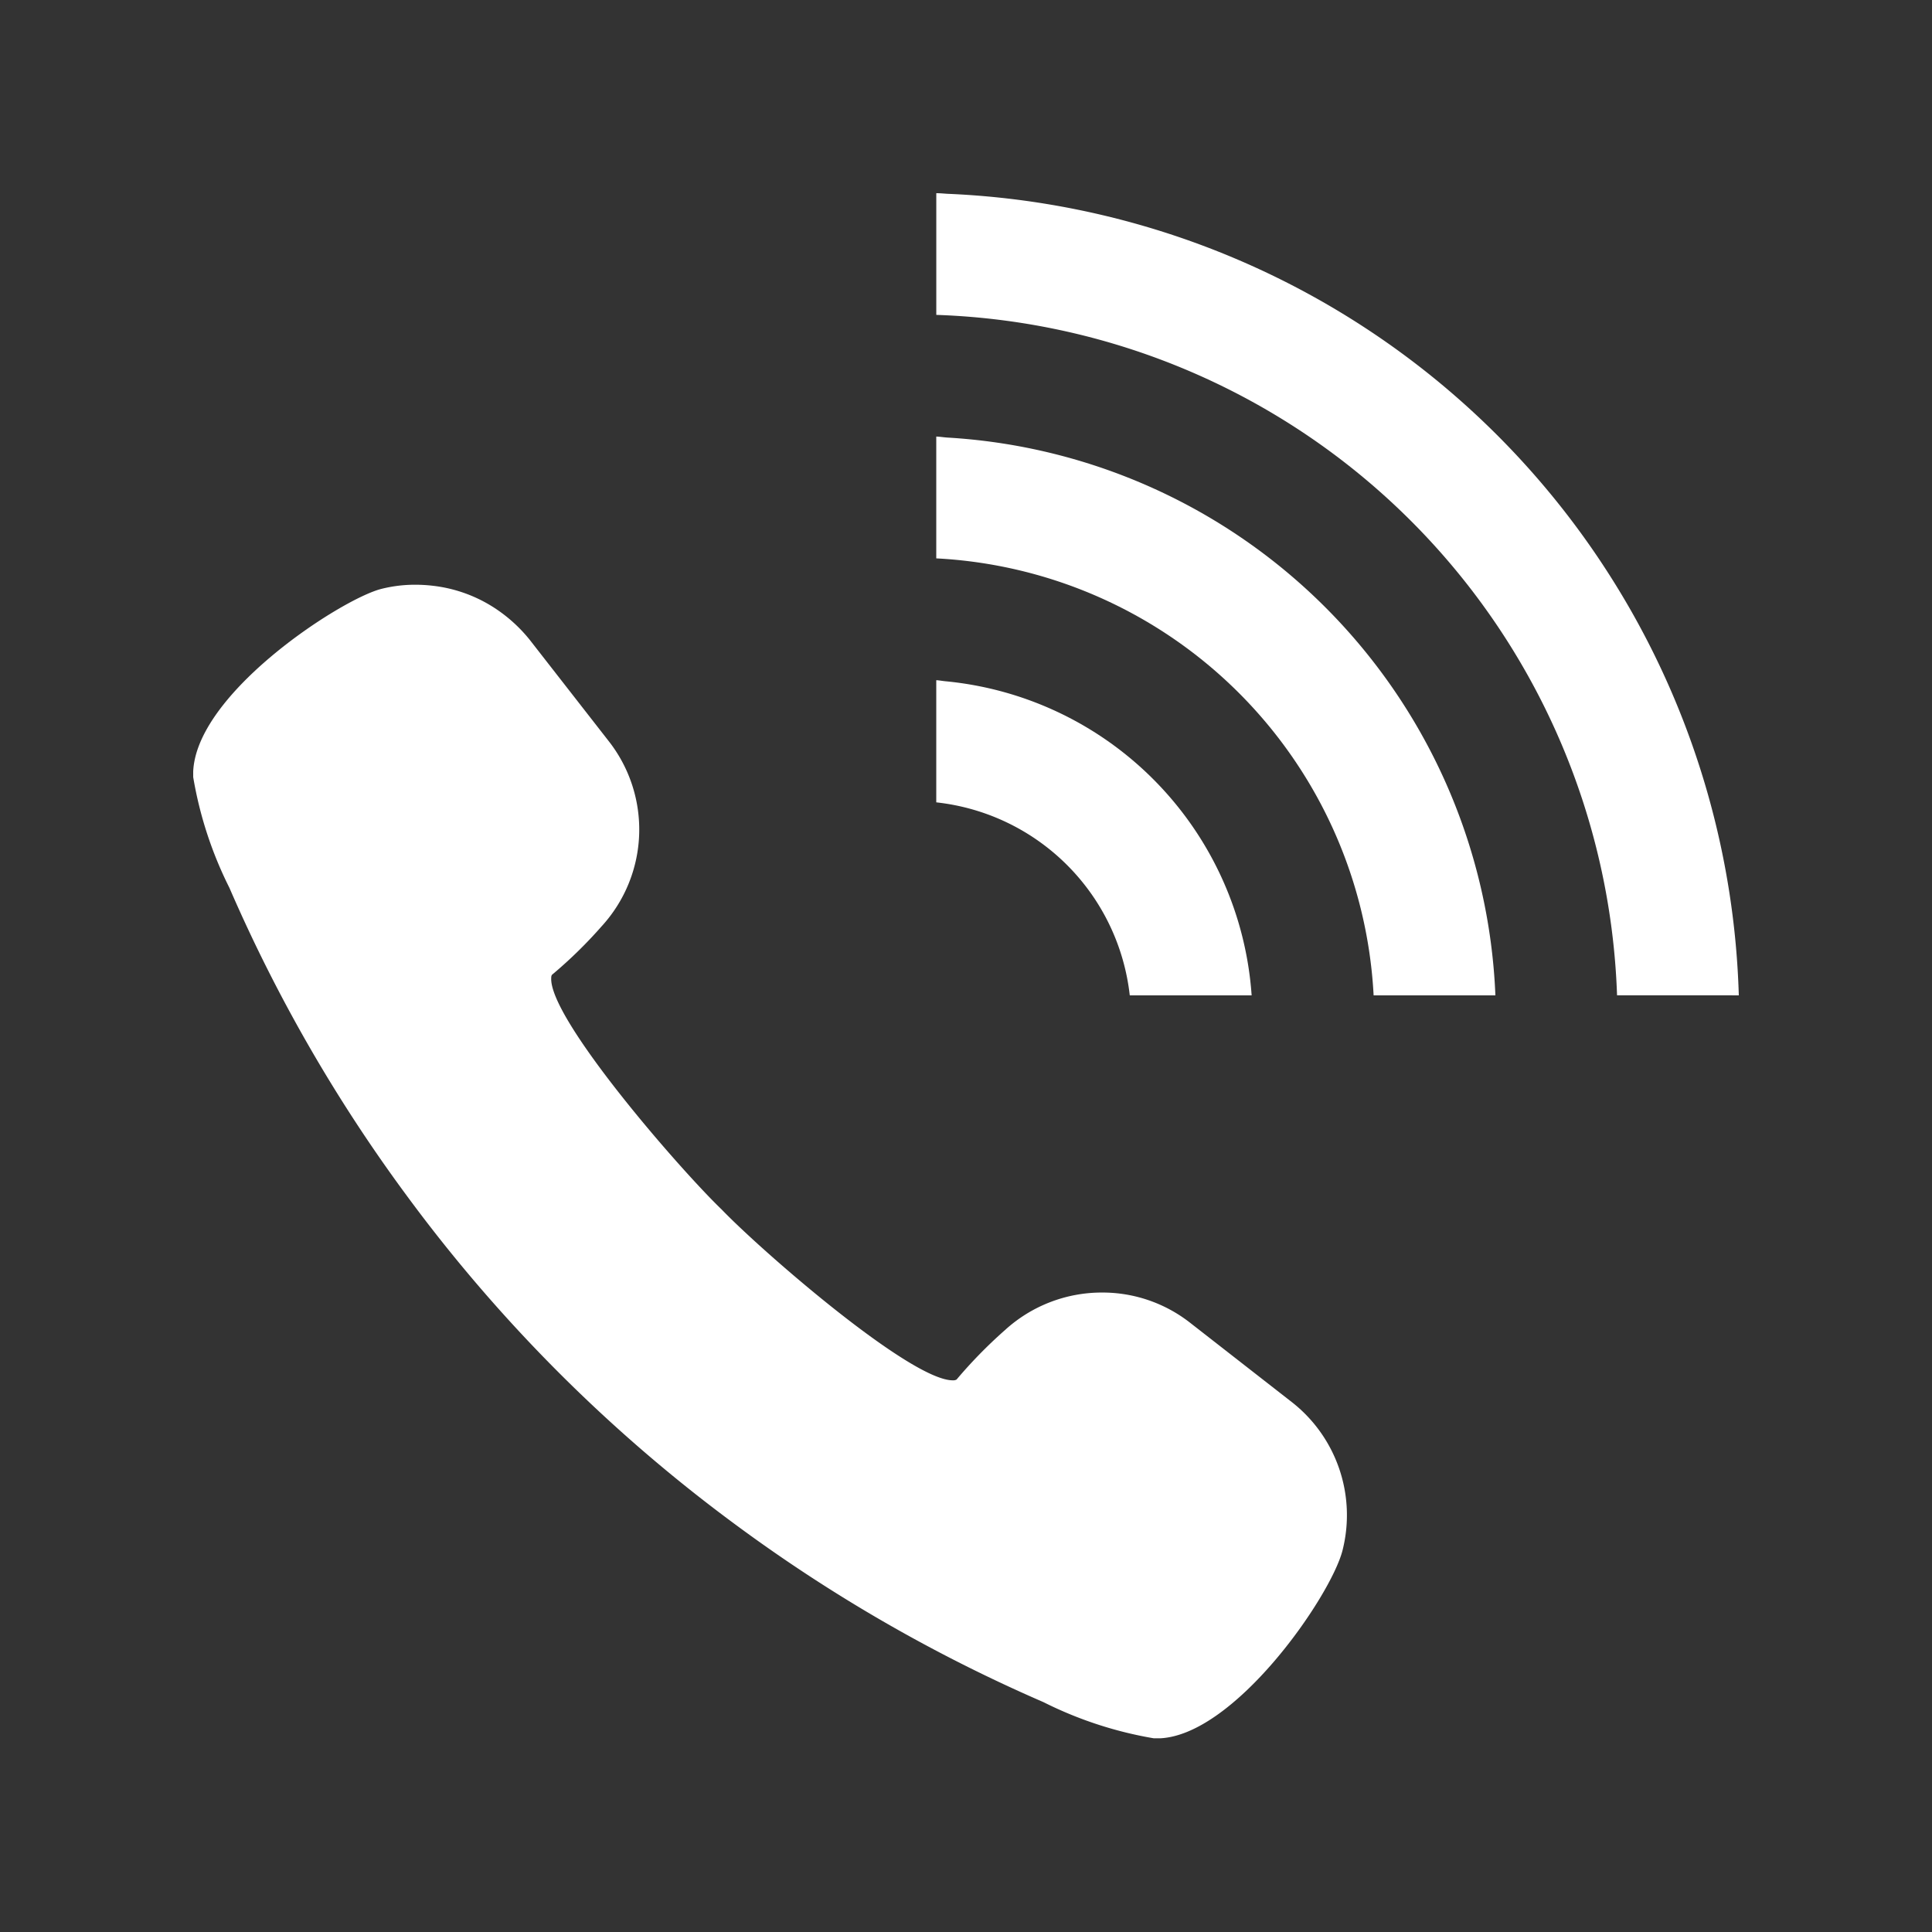 <svg xmlns="http://www.w3.org/2000/svg" xmlns:xlink="http://www.w3.org/1999/xlink" width="64" height="64" viewBox="0 0 64 64">
  <rect x="0" y="0" width="64" height="64" fill="#333333" stroke="none"/>
  <defs>
    <clipPath id="clip-path">
      <rect id="長方形_1006" data-name="長方形 1006" width="51.2" height="51.183" fill="none"/>
    </clipPath>
  </defs>
  <g id="グループ_522" data-name="グループ 522" transform="translate(7130 -2479)">
    <rect id="長方形_1008" data-name="長方形 1008" width="64" height="64" transform="translate(-7130 2479)" fill="none"/>
    <g id="グループ_519" data-name="グループ 519" transform="translate(-7123.6 2485.4)">
      <g id="グループ_518" data-name="グループ 518" transform="translate(0 0)" clip-path="url(#clip-path)">
        <path id="パス_666" data-name="パス 666" d="M18,47.373a51.821,51.821,0,0,0,10.167,5.855,12.96,12.96,0,0,0,3.669,1.2l.093,0c2.513,0,5.759-4.7,6.145-6.232a4.754,4.754,0,0,0-1.685-4.911l-3.367-2.626a4.705,4.705,0,0,0-2.918-1A4.759,4.759,0,0,0,26.894,40.9a15.621,15.621,0,0,0-1.607,1.642.235.235,0,0,1-.126.025c-1.407,0-6.337-4.287-7.654-5.658-1.39-1.335-5.722-6.319-5.647-7.672,0-.089.031-.11.04-.116a15.015,15.015,0,0,0,1.626-1.59A4.746,4.746,0,0,0,13.77,21.4l-2.626-3.368a4.994,4.994,0,0,0-1.239-1.1,4.731,4.731,0,0,0-1.969-.686,5.046,5.046,0,0,0-.582-.034,4.551,4.551,0,0,0-1.121.138C4.887,16.687-.116,19.936,0,22.585a12.953,12.953,0,0,0,1.2,3.668A51.774,51.774,0,0,0,7.064,36.436,51.349,51.349,0,0,0,18,47.373" transform="translate(0 -3.242)" fill="#fff"/>
        <path id="パス_667" data-name="パス 667" d="M57.353,26.572A27.372,27.372,0,0,0,31.164.021C31.037.015,30.911,0,30.785,0h-.016l0,4.031A23.351,23.351,0,0,1,53.32,26.571Z" transform="translate(-6.153 0)" fill="#fff"/>
        <path id="パス_668" data-name="パス 668" d="M49.29,28.587A19.3,19.3,0,0,0,31.154,10.111c-.124-.007-.246-.028-.37-.034v0l-.016,0,0,4.035A15.3,15.3,0,0,1,45.256,28.587Z" transform="translate(-6.153 -2.015)" fill="#fff"/>
        <path id="パス_669" data-name="パス 669" d="M31.067,20.2c-.1-.01-.188-.027-.283-.034v0l-.016,0,0,4.046a7.24,7.24,0,0,1,6.41,6.394h3.747l.274,0v0h.016A11.236,11.236,0,0,0,31.067,20.2" transform="translate(-6.153 -4.033)" fill="#fff"/>
      </g>
    </g>
  </g>
</svg>
